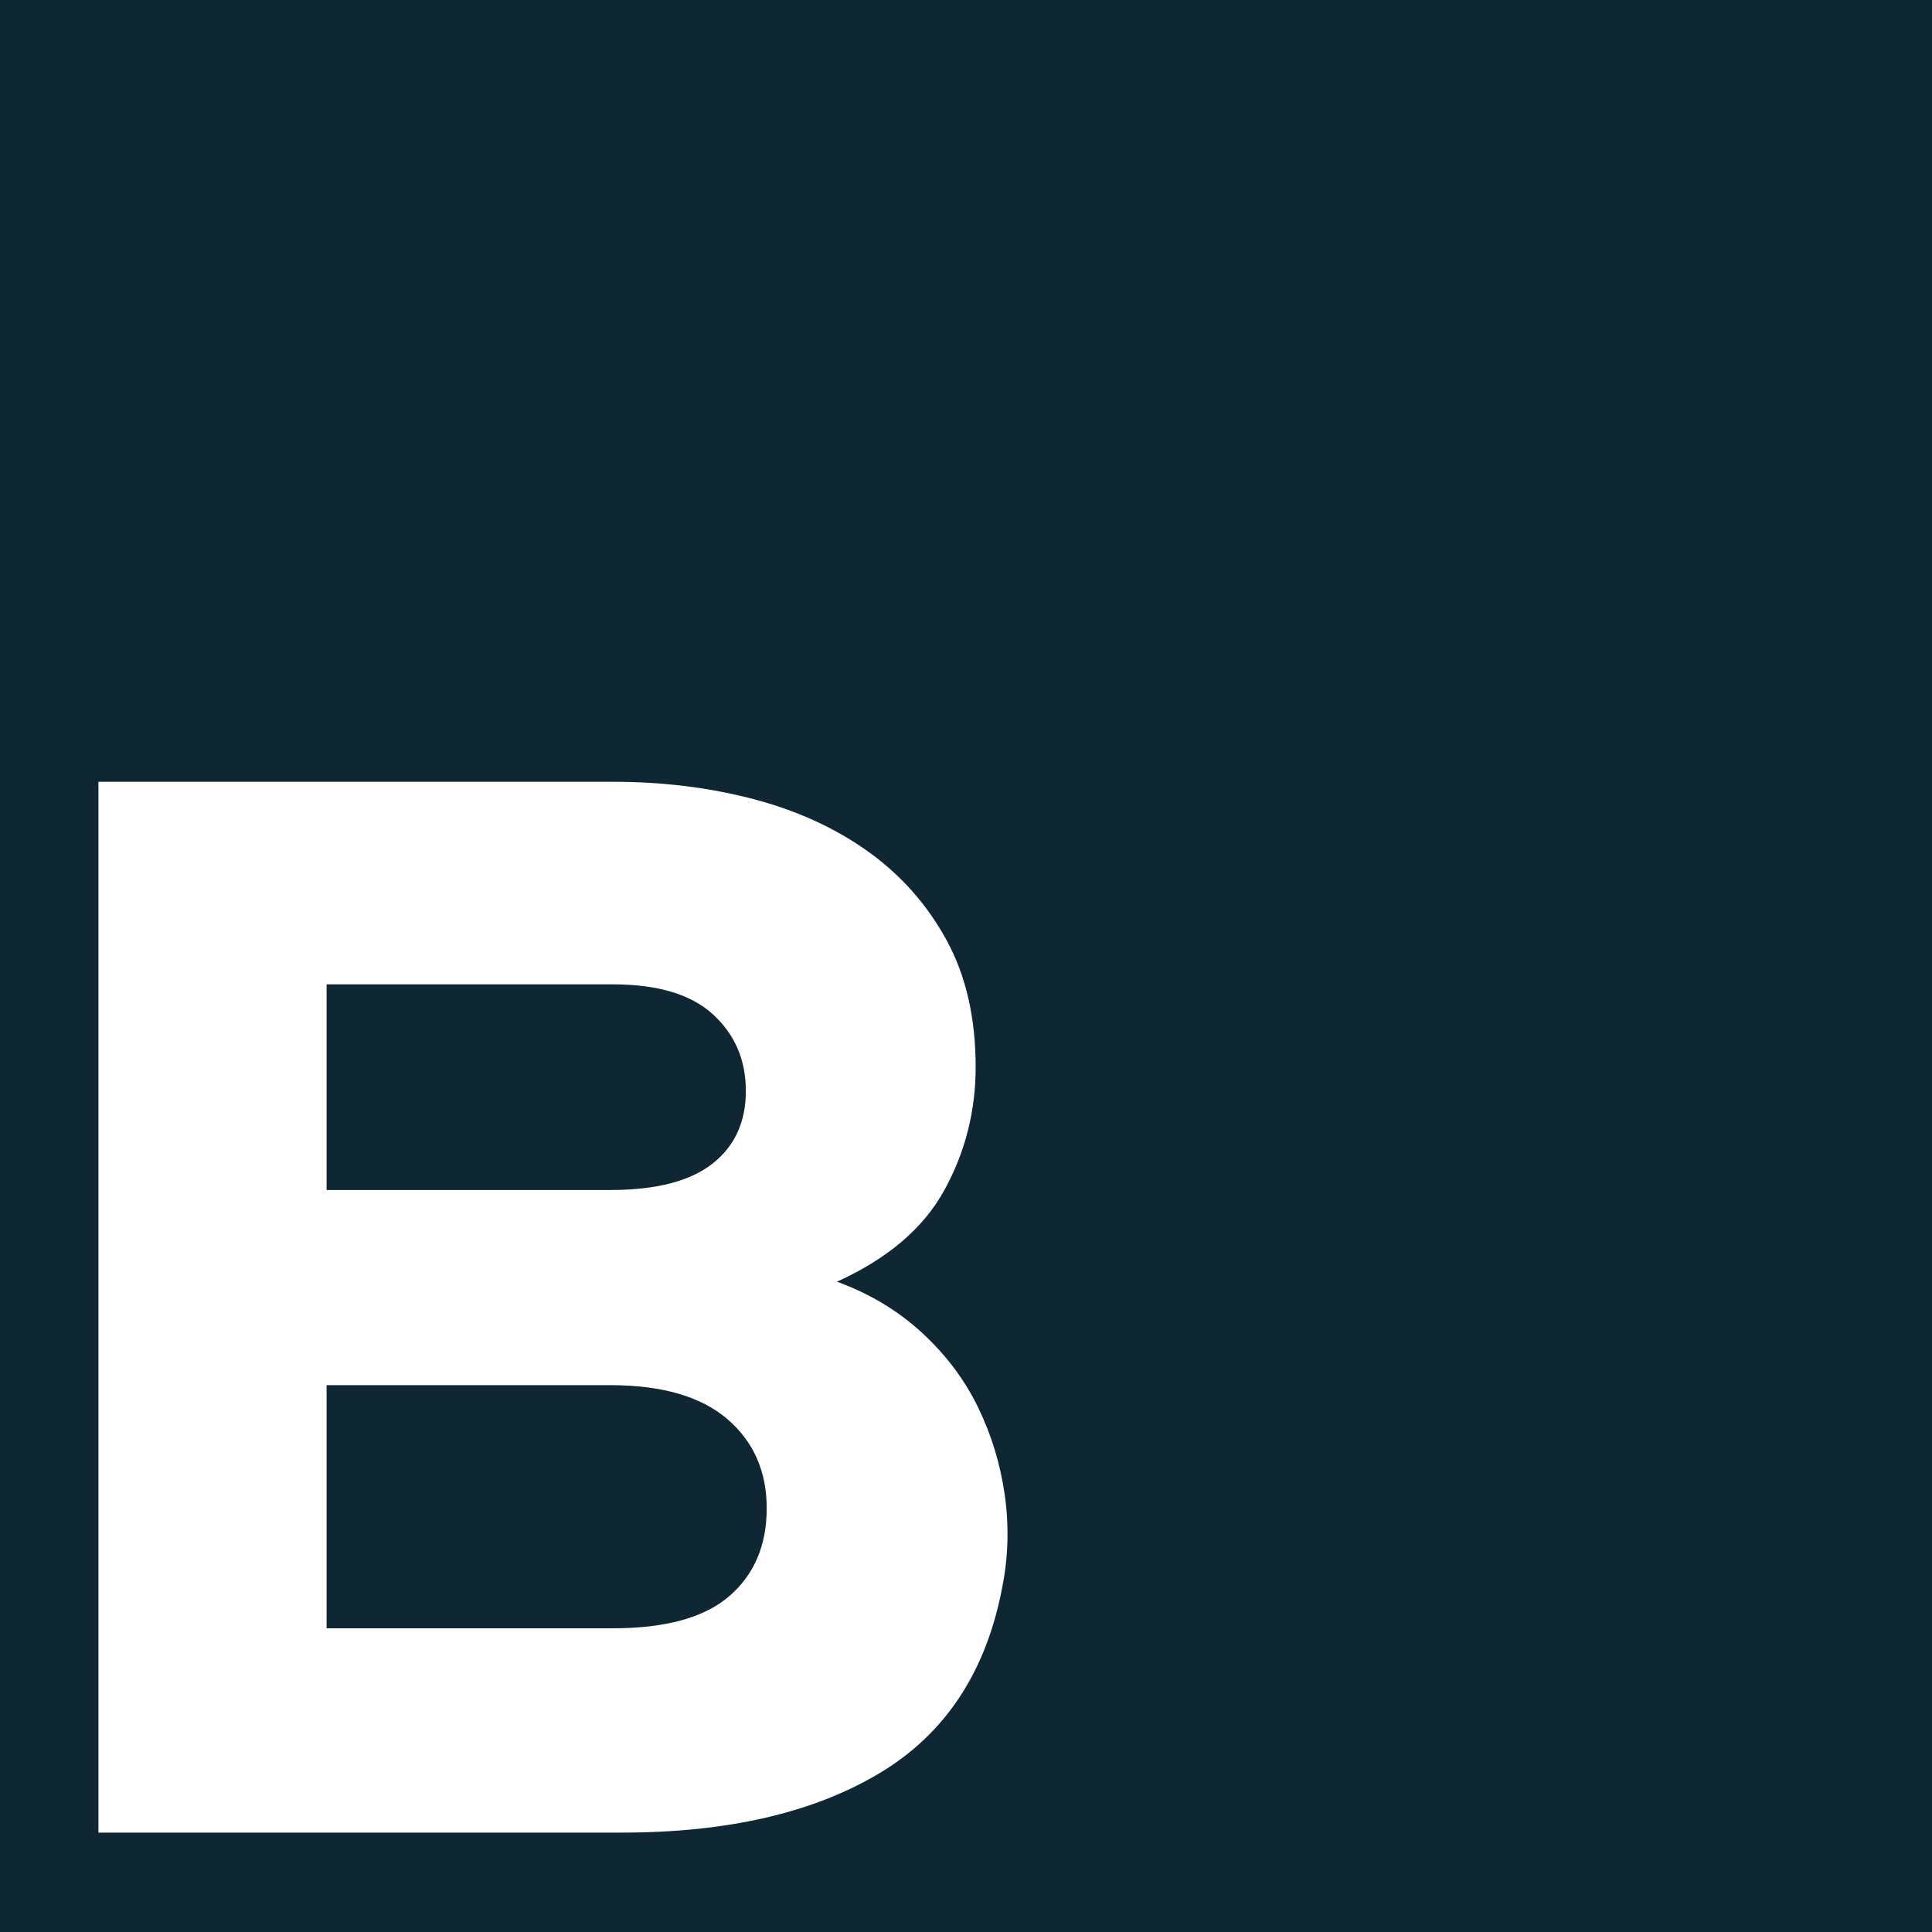 <?xml version="1.0" encoding="utf-8"?>
<!-- Generator: $$$/GeneralStr/196=Adobe Illustrator 27.6.0, SVG Export Plug-In . SVG Version: 6.00 Build 0)  -->
<svg version="1.1" id="Laag_1" xmlns="http://www.w3.org/2000/svg" xmlns:xlink="http://www.w3.org/1999/xlink" x="0px" y="0px"
	 viewBox="0 0 2000 2000" style="enable-background:new 0 0 2000 2000;" xml:space="preserve">
<style type="text/css">
	.st0{fill:#FFFFFF;}
	.st1{fill:#0F2633;}
</style>
<g id="Laag_2_00000017517266943519078790000004524538844262893210_">
	<rect class="st0" width="2000" height="2000"/>
</g>
<g id="Laag_1_00000066508766959099388840000011526806838463923893_">
	<g>
		<path class="st1" d="M737.3,1204.8c23.2-18.1,34.8-43.3,34.8-75.4s-11.3-58.5-34-79.3c-22.7-20.7-57.1-31.1-103.5-31.1H338.1
			v212.9h293.4C678.9,1231.9,714.1,1222.9,737.3,1204.8"/>
		<path class="st1" d="M752.8,1468.9c-27.3-23.3-67.7-35-121.2-35H338.1v251.7h296.5c54.6,0,94.7-11.1,120.5-33.4
			c25.7-22.3,38.6-52.6,38.6-90.9C793.7,1523.1,780,1492.2,752.8,1468.9"/>
		<path class="st1" d="M1037.7,1642.2c-16.5,88.1-58.9,152.6-127.4,193.5s-157.3,61.4-266.4,61.4h-542V809.3h532.8
			c51.5,0,99.8,6,145.2,17.9c45.3,11.9,84.9,30.1,118.9,54.4c34,24.4,61,54.9,81.1,91.7s30.1,80.6,30.1,131.3
			c0,45.6-10.8,88.1-32.4,127.4c-21.6,39.4-58.7,71-111.2,94.8c34,12.4,63.3,30.1,88,52.8c24.7,22.8,44,48.4,57.9,76.9
			c13.9,28.5,23.2,58.8,27.8,90.9C1044.6,1579.5,1043.8,1611.1,1037.7,1642.2 M0,2000h2000V0H0V2000z"/>
	</g>
</g>
</svg>
